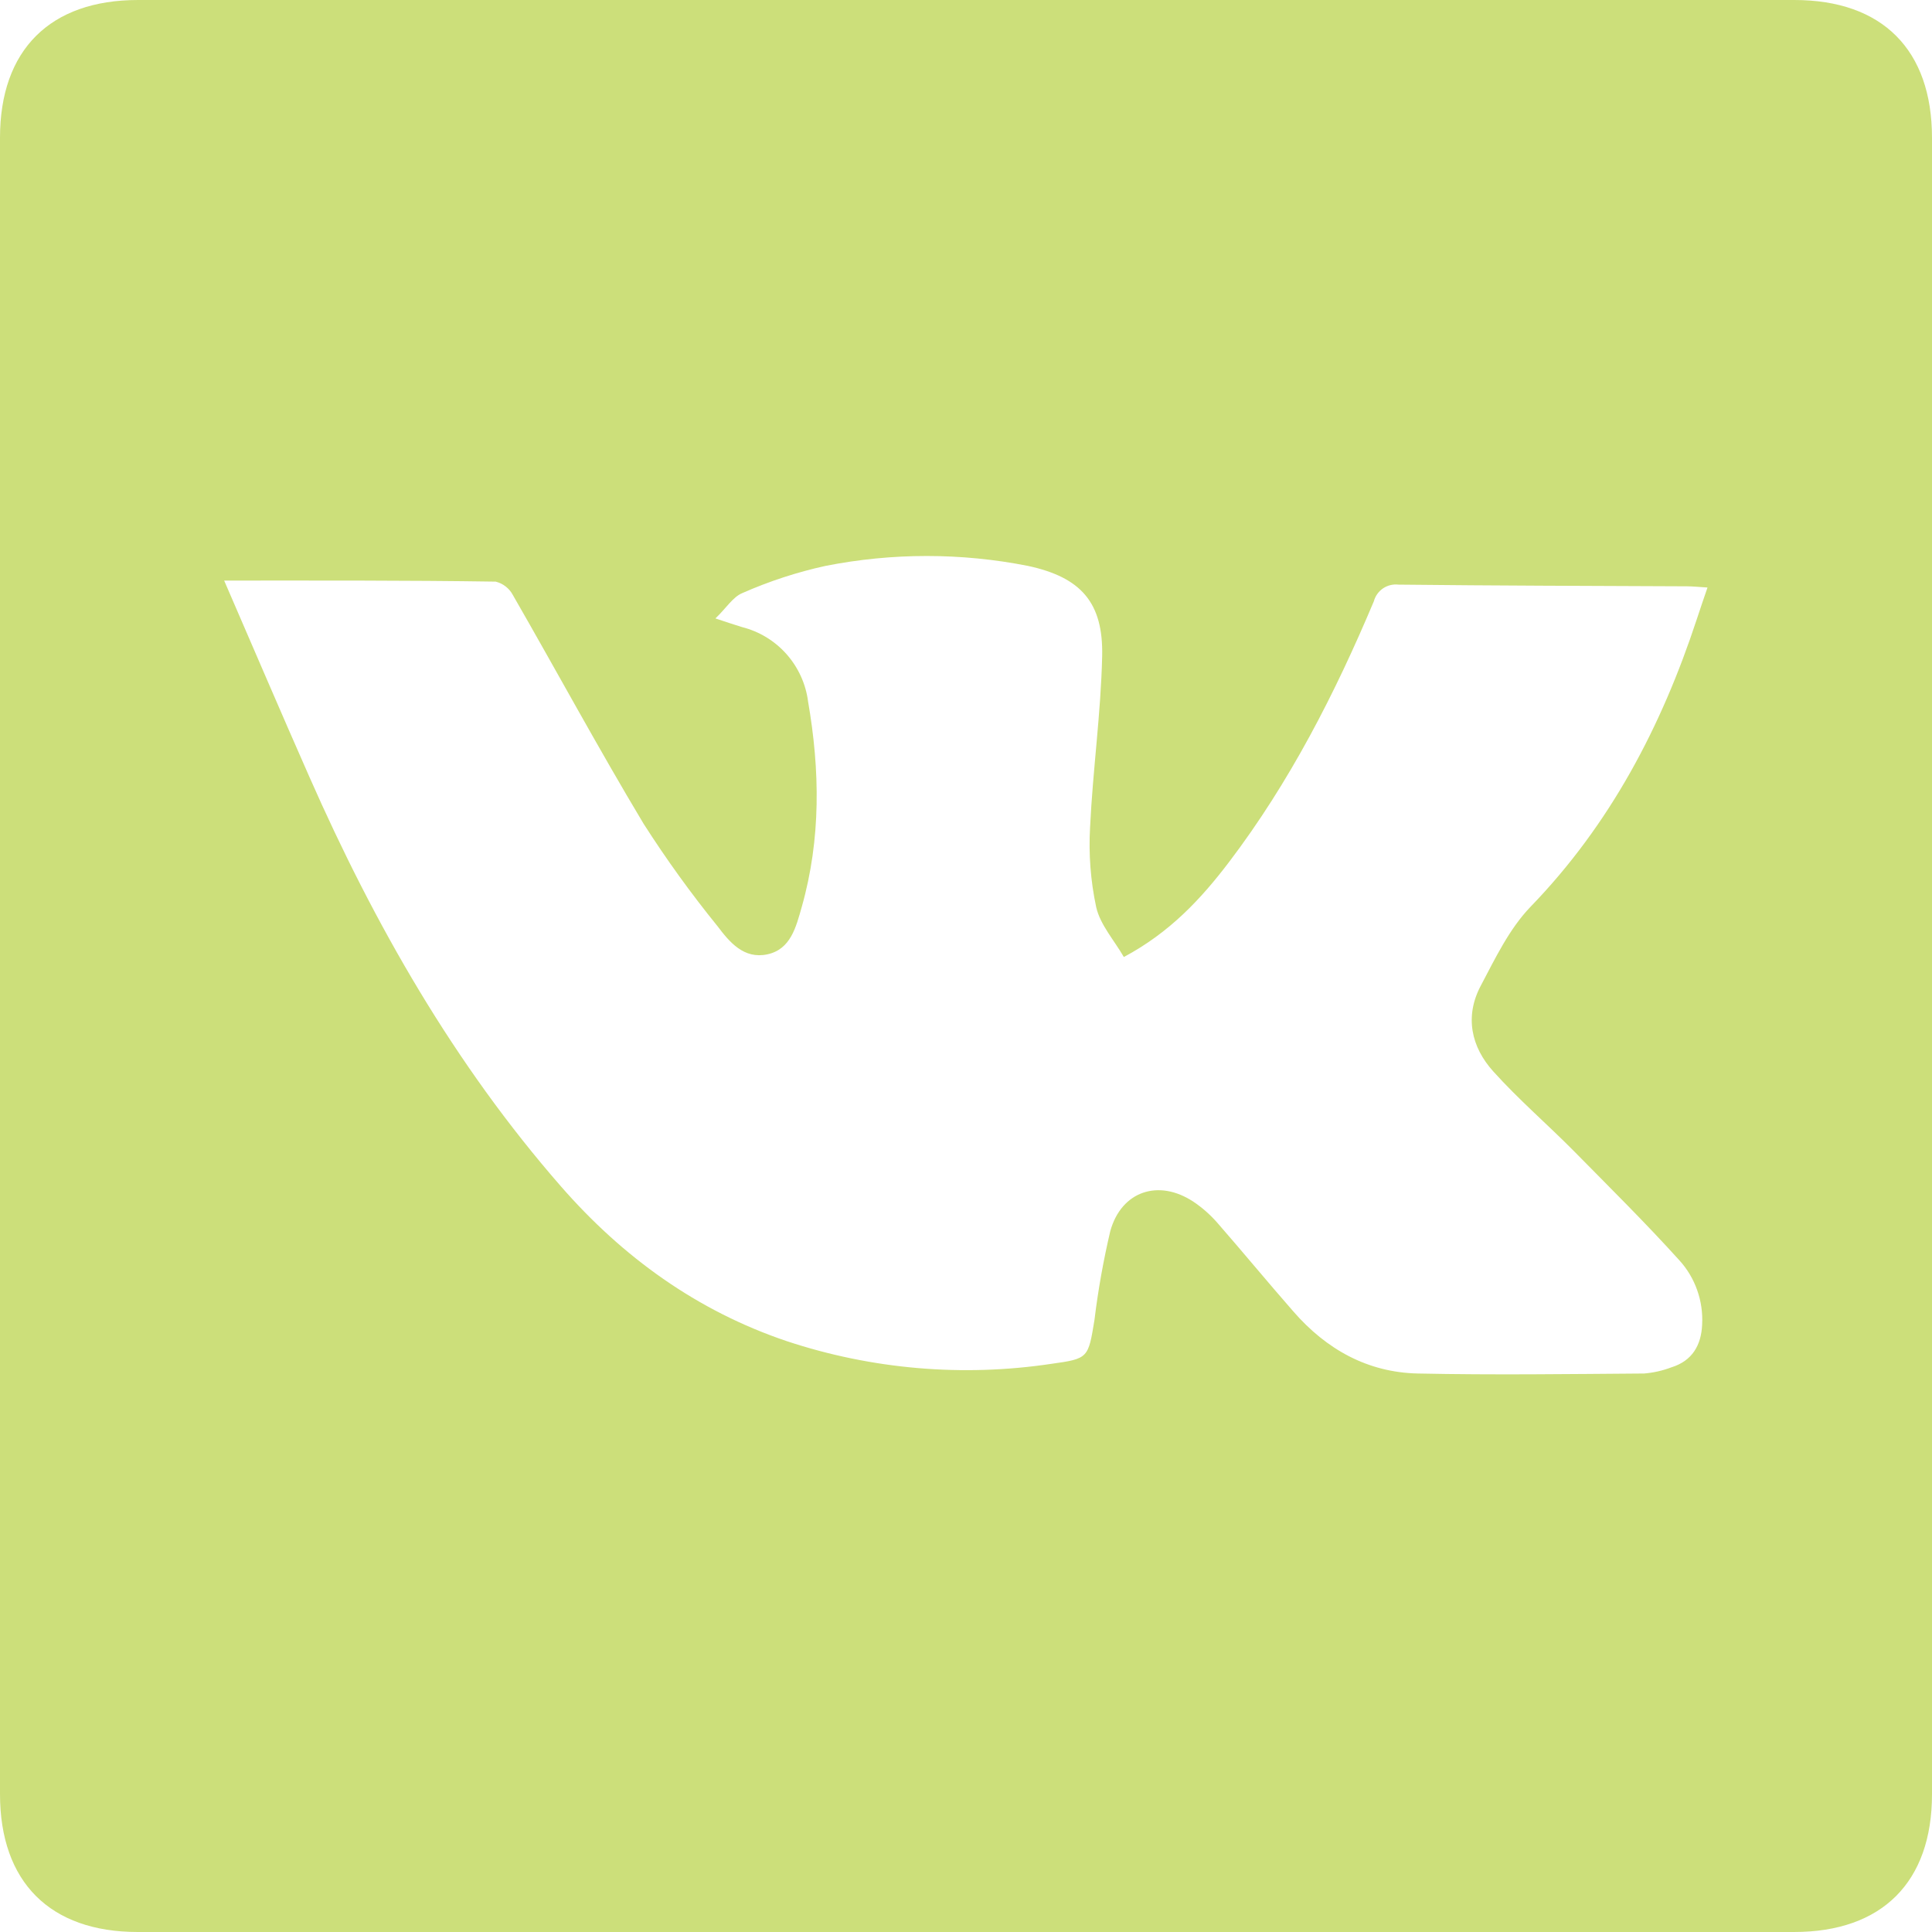 <?xml version="1.0" encoding="UTF-8"?> <svg xmlns="http://www.w3.org/2000/svg" width="40" height="40" viewBox="0 0 40 40" fill="none"> <path d="M40 20.041V37.148C40 38.967 38.966 40 37.145 40H2.851C1.034 40 0 38.964 0 37.144C0 25.713 0 14.281 0 2.851C0 1.034 1.036 0 2.857 0H37.149C38.972 0 40 1.03 40 2.854V20.041ZM4.641 12.02C5.251 13.428 5.822 14.763 6.407 16.088C7.757 19.149 9.405 22.034 11.614 24.563C12.892 26.027 14.43 27.14 16.289 27.767C18.052 28.351 19.928 28.512 21.765 28.237C22.535 28.13 22.53 28.119 22.66 27.326C22.735 26.708 22.845 26.095 22.987 25.489C23.218 24.658 23.99 24.405 24.708 24.88C24.892 25.003 25.058 25.15 25.204 25.317C25.734 25.924 26.247 26.547 26.779 27.154C27.46 27.936 28.314 28.415 29.356 28.437C30.921 28.47 32.485 28.448 34.039 28.437C34.233 28.421 34.423 28.378 34.605 28.309C35.034 28.176 35.222 27.853 35.241 27.426C35.254 27.184 35.22 26.942 35.139 26.713C35.059 26.485 34.934 26.274 34.771 26.095C34.064 25.312 33.316 24.574 32.581 23.827C32.032 23.273 31.439 22.763 30.918 22.184C30.458 21.676 30.322 21.044 30.656 20.412C30.958 19.84 31.249 19.229 31.689 18.773C33.338 17.068 34.399 15.043 35.131 12.818C35.198 12.611 35.269 12.408 35.352 12.164C35.181 12.153 35.056 12.14 34.931 12.139C32.938 12.13 30.946 12.126 28.954 12.104C28.842 12.091 28.729 12.118 28.635 12.181C28.541 12.245 28.473 12.34 28.444 12.449C27.64 14.358 26.701 16.196 25.442 17.853C24.864 18.612 24.221 19.305 23.268 19.814C23.067 19.465 22.779 19.147 22.696 18.783C22.579 18.238 22.537 17.68 22.569 17.124C22.625 15.943 22.793 14.766 22.819 13.585C22.844 12.469 22.375 11.951 21.281 11.716C19.899 11.443 18.476 11.443 17.093 11.716C16.502 11.845 15.925 12.034 15.372 12.278C15.173 12.358 15.036 12.591 14.812 12.804C15.075 12.89 15.219 12.94 15.366 12.984C15.721 13.074 16.041 13.269 16.284 13.543C16.527 13.818 16.683 14.159 16.73 14.522C16.977 15.947 16.998 17.368 16.6 18.775C16.481 19.191 16.372 19.656 15.885 19.759C15.399 19.862 15.103 19.504 14.854 19.174C14.305 18.497 13.795 17.79 13.325 17.055C12.387 15.491 11.525 13.895 10.617 12.317C10.581 12.249 10.53 12.189 10.469 12.142C10.408 12.094 10.337 12.06 10.262 12.042C8.403 12.014 6.568 12.02 4.637 12.02H4.641Z" fill="#CCDF7A"></path> </svg> 